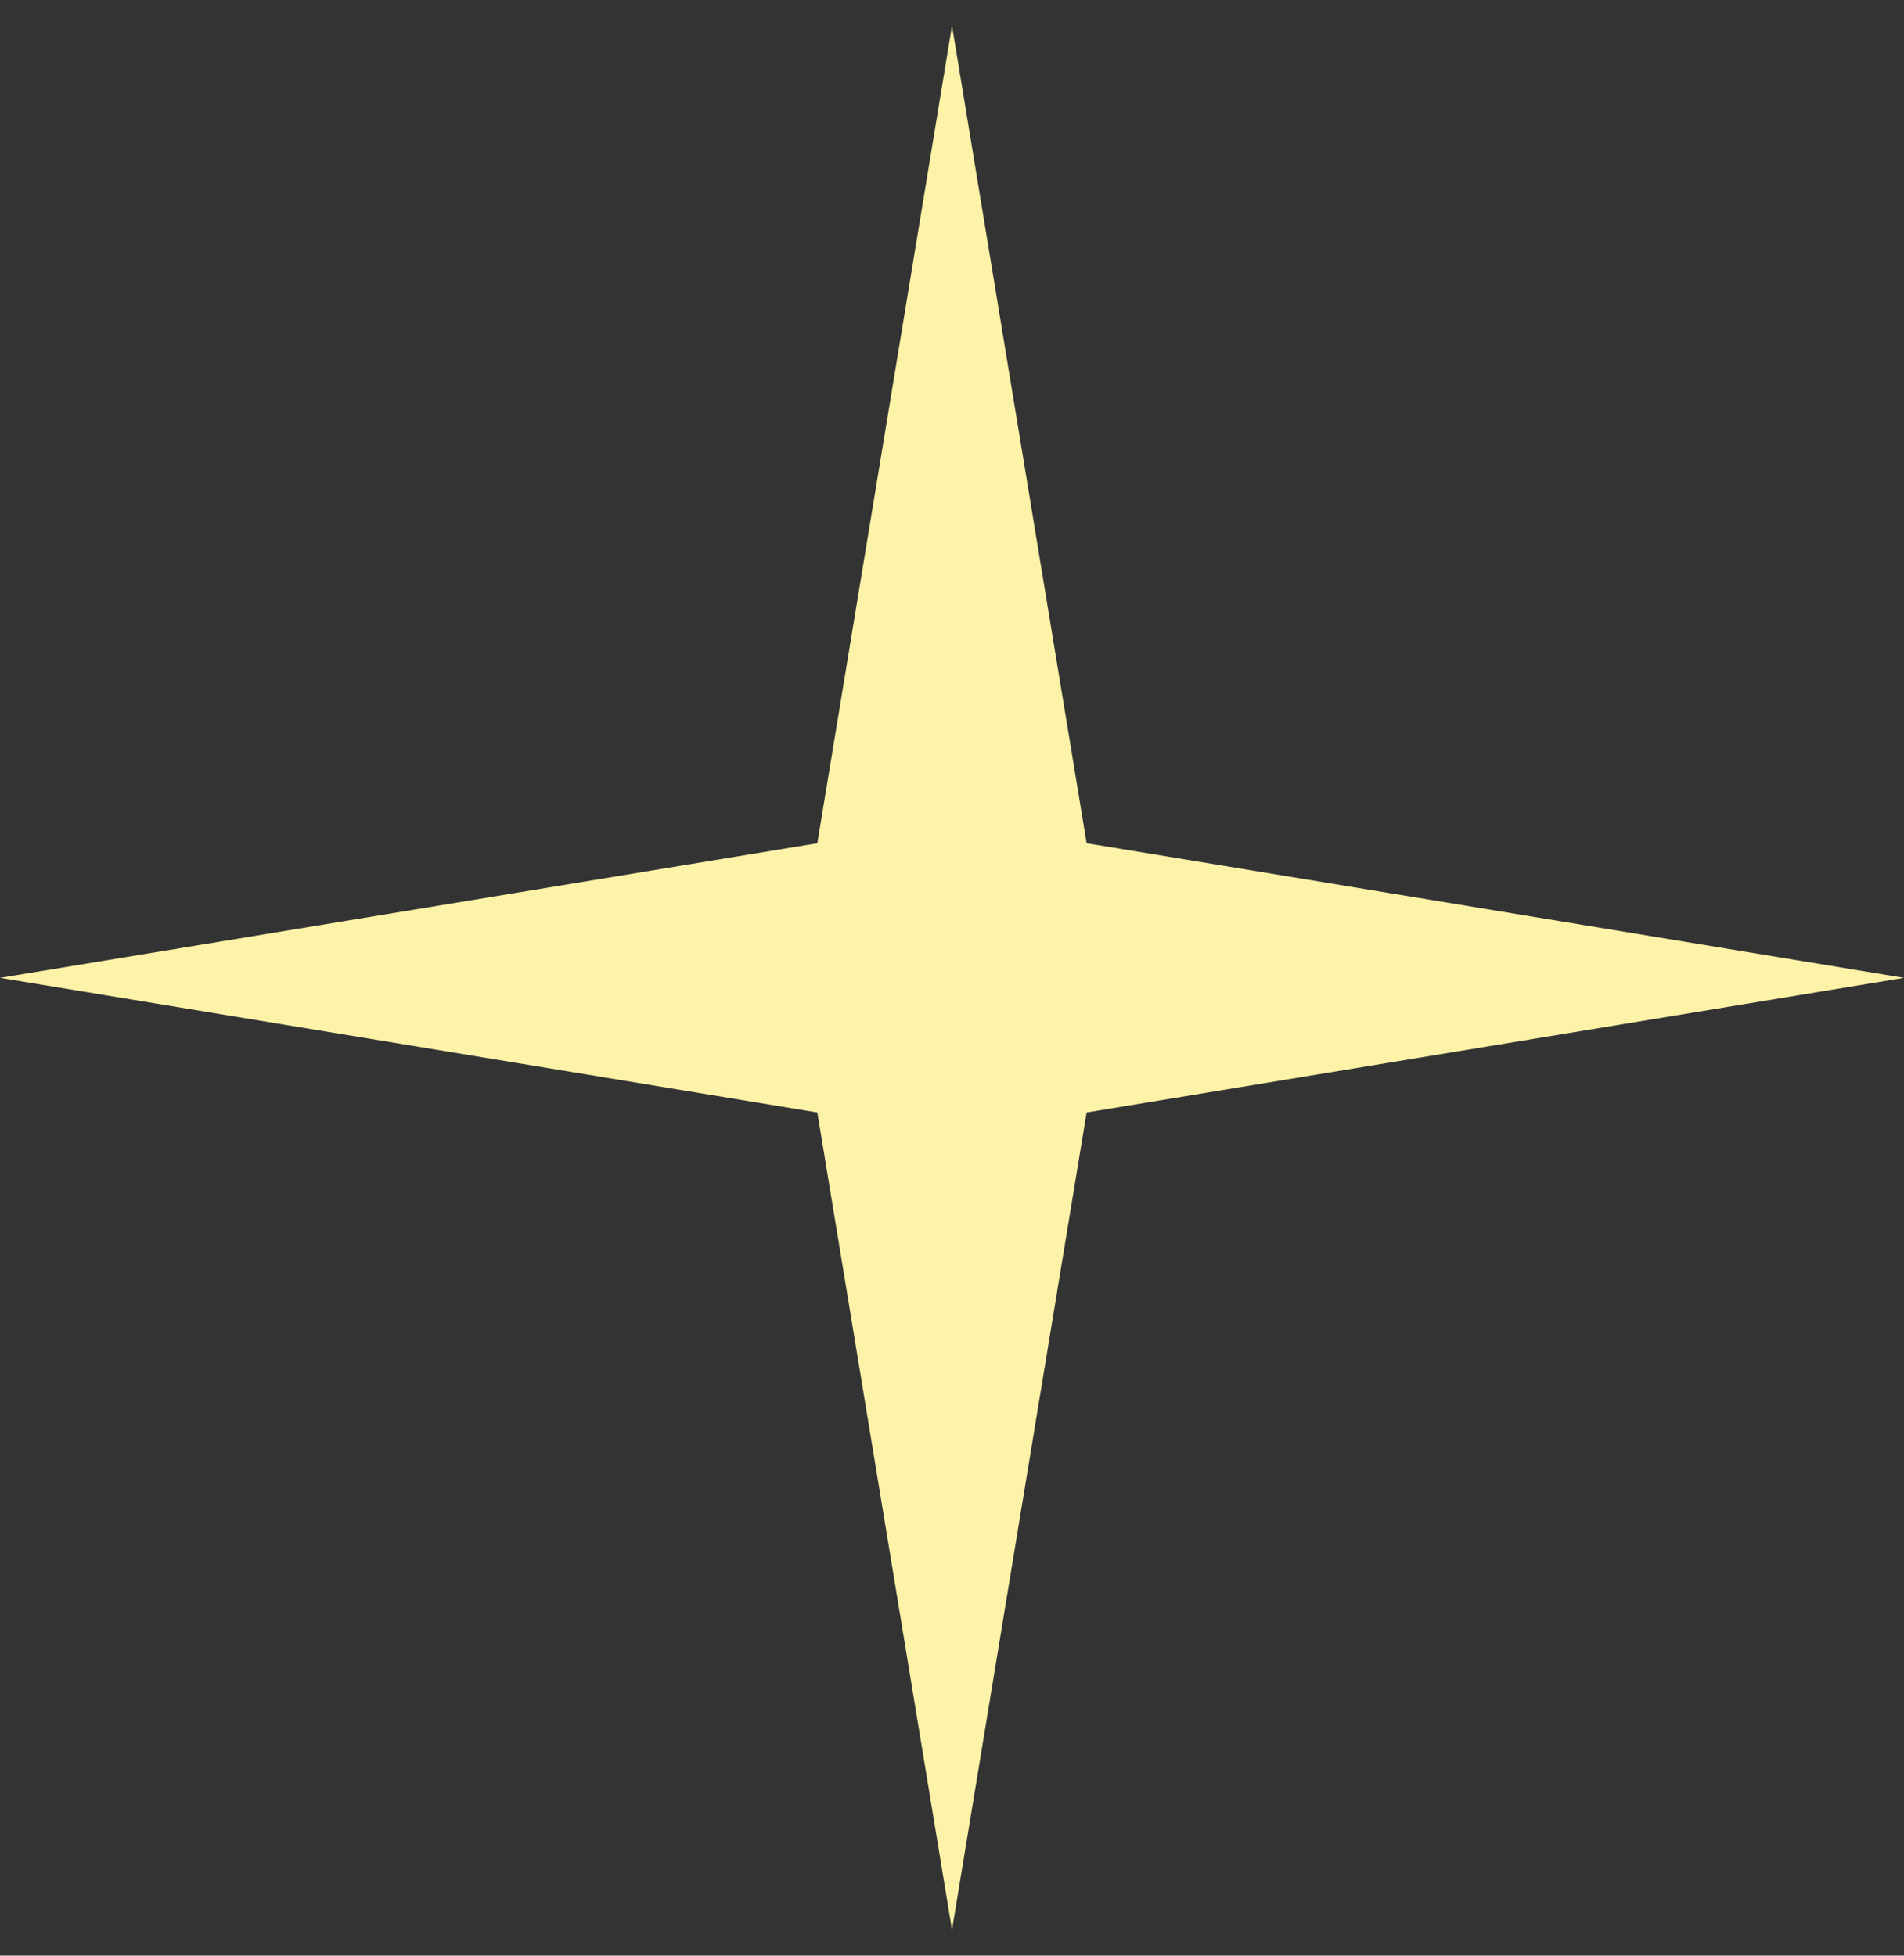 <?xml version="1.0" encoding="UTF-8"?> <svg xmlns="http://www.w3.org/2000/svg" viewBox="0 0 37 38"><rect x="0" y="0" width="37" height="38" fill="#333333" stroke="none"/><g fill="none" class="nc-icon-wrapper"><path d="M18.5 0.5L15.883 16.384L-0 19L15.883 21.616L18.5 37.5L21.116 21.616L37 19L21.116 16.384L18.5 0.5Z" fill="#fcf2a8"></path></g></svg> 
